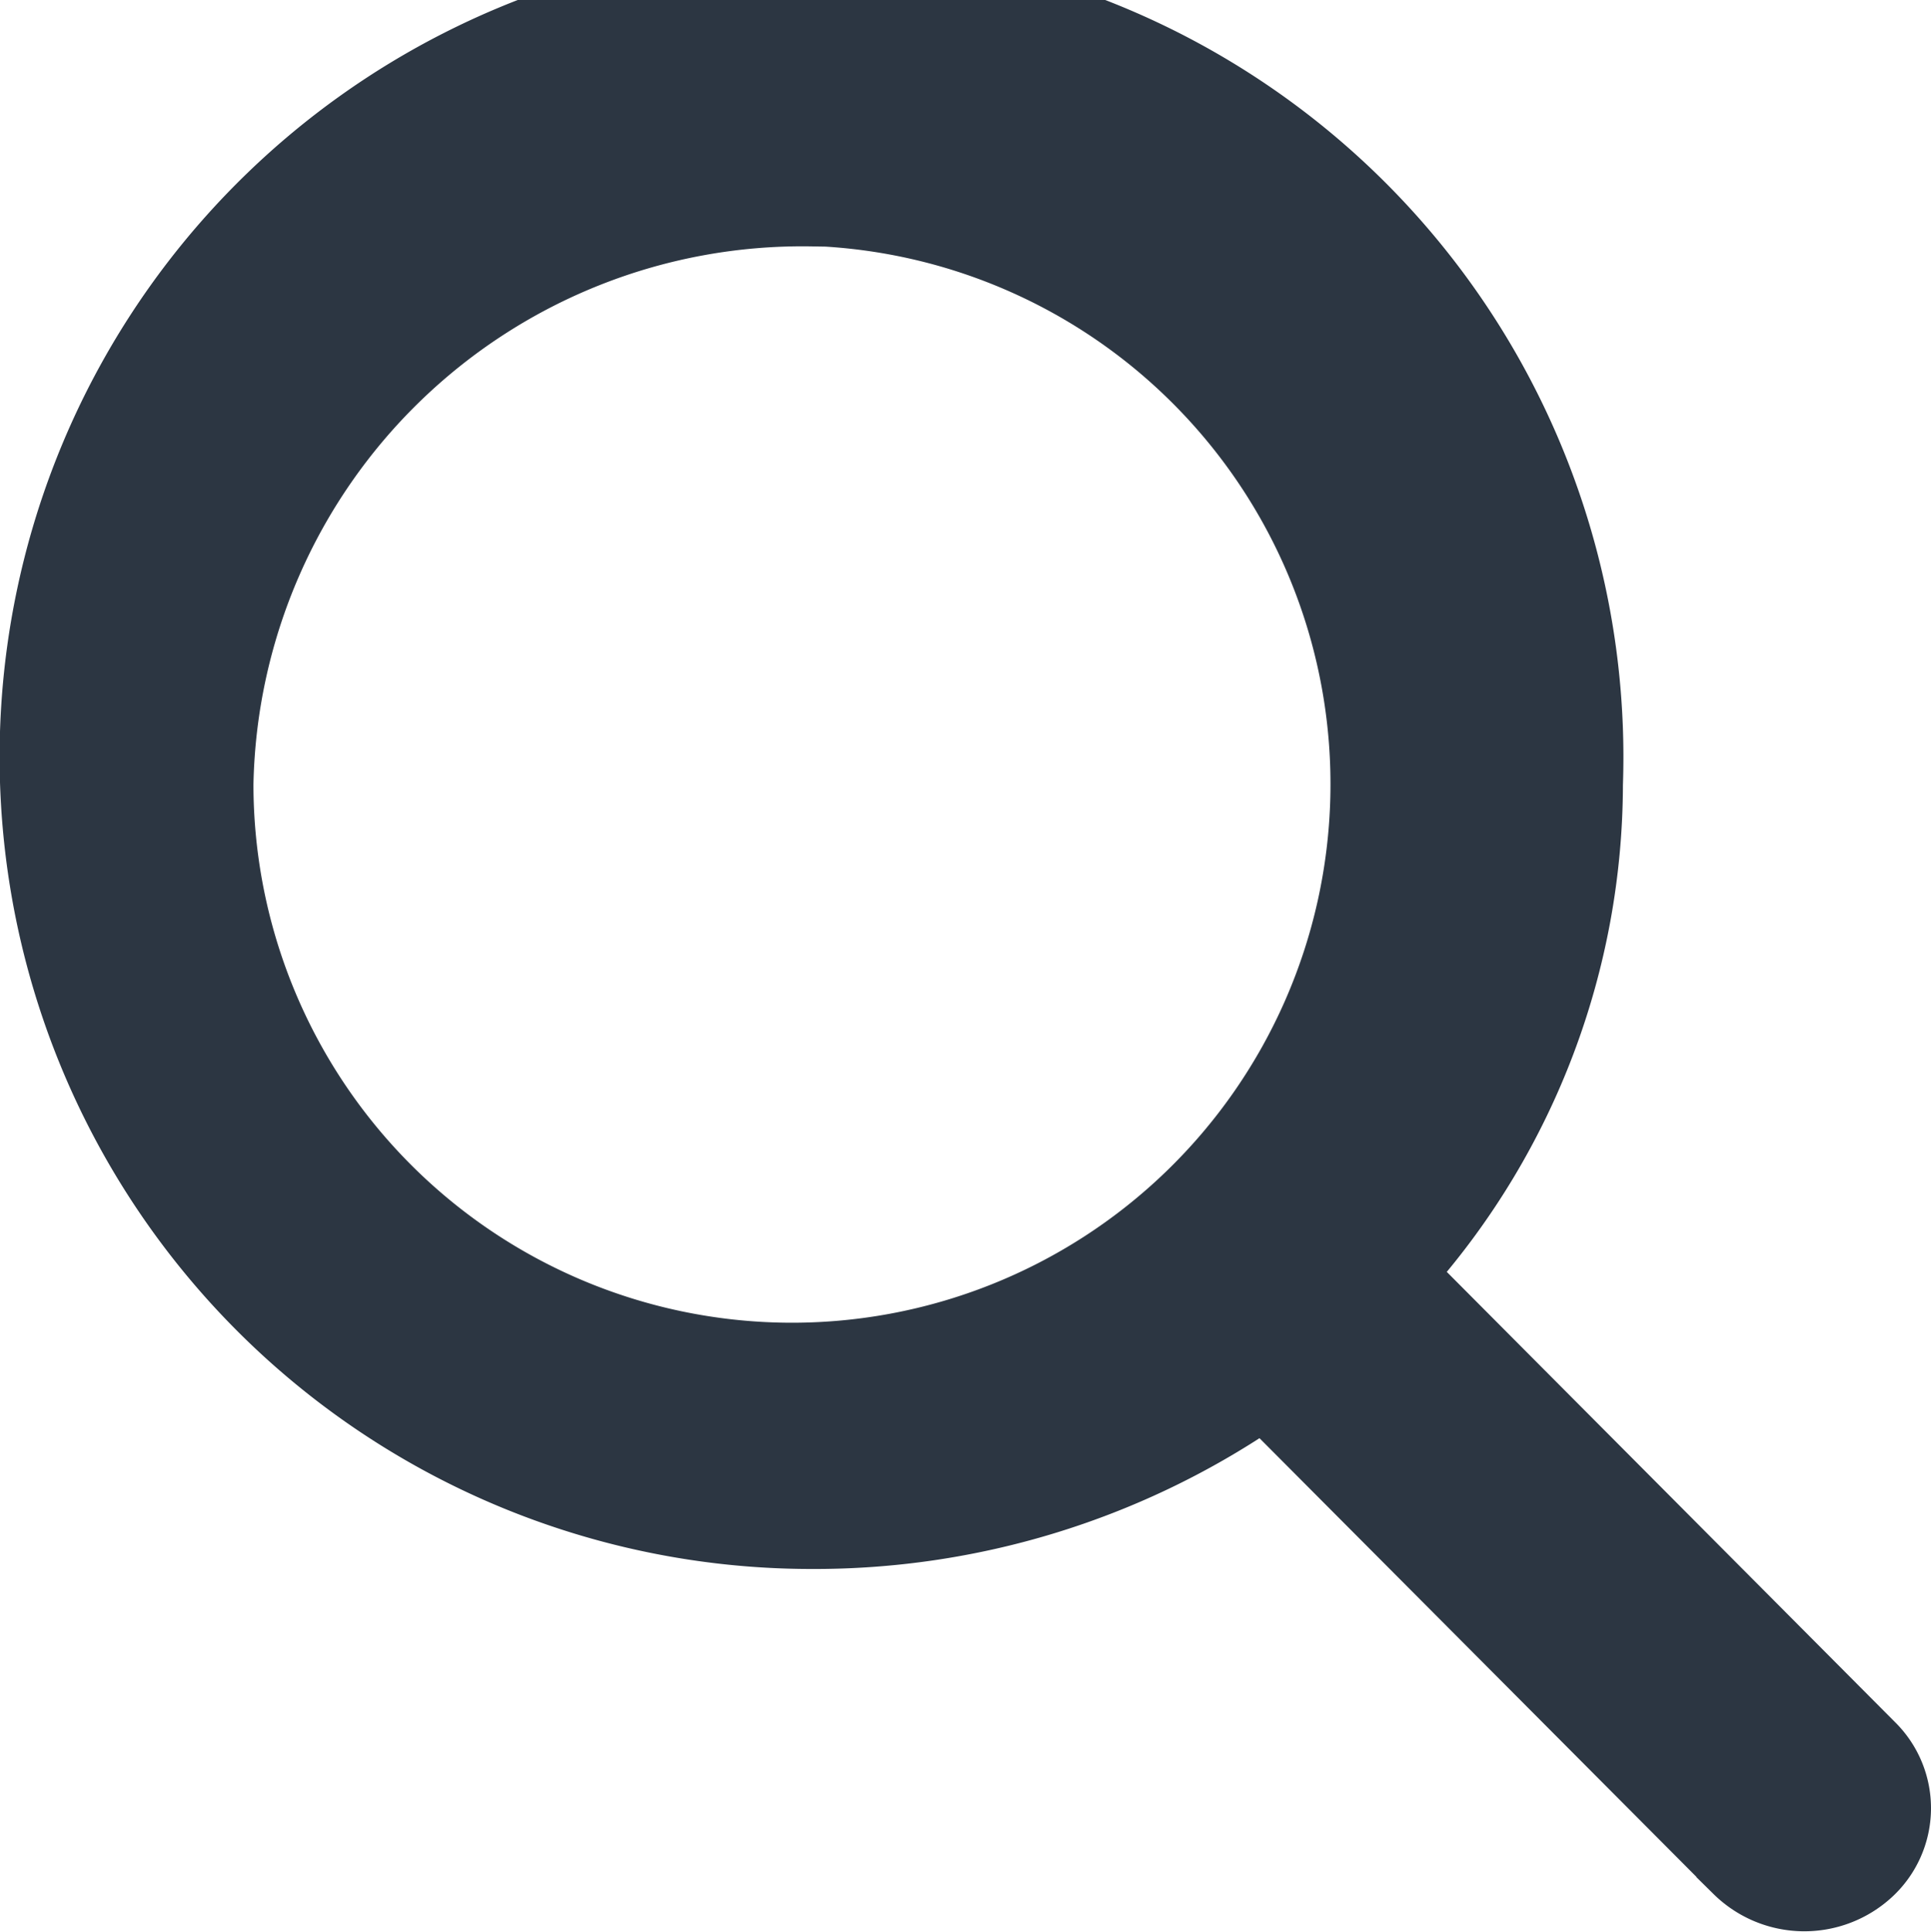 <svg xmlns="http://www.w3.org/2000/svg" width="20.152" height="20.158" viewBox="0 0 20.152 20.158">
  <path id="icon-search" d="M1087.351,115.9l-4.845-4.866a7.752,7.752,0,0,0,1.928-5.1,8.223,8.223,0,1,0-8.218,7.937,8.329,8.329,0,0,0,4.708-1.436l4.881,4.9a1.1,1.1,0,0,0,1.515.028A1.011,1.011,0,0,0,1087.351,115.9Zm-11.135-15.835a5.87,5.87,0,1,1-6.074,5.866A5.98,5.98,0,0,1,1076.216,100.07Z" transform="translate(-1067.747 -97.749)" fill="#2c3642" stroke="#2c3642" stroke-width="0.5"/>
</svg>
